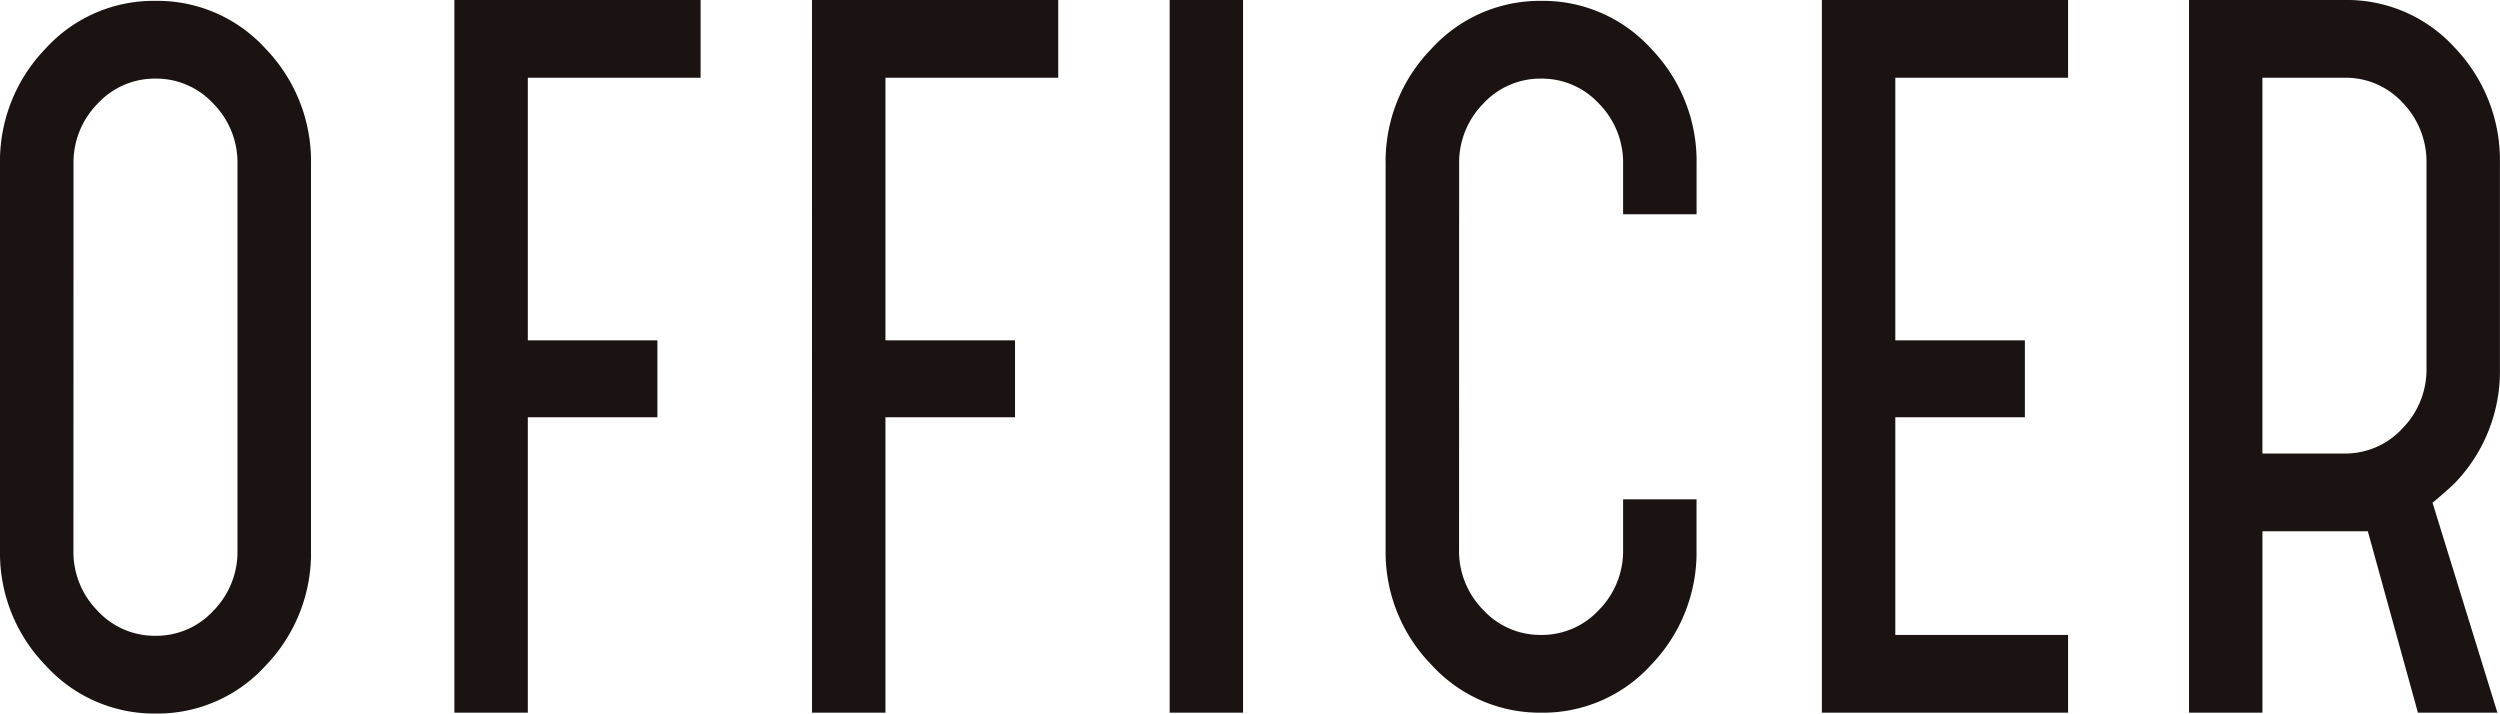 <svg xmlns="http://www.w3.org/2000/svg" width="124.442" height="35.518" viewBox="0 0 124.442 35.518">
  <path id="パス_5417" data-name="パス 5417" d="M5.762-8.084a4.176,4.176,0,0,0,1.2,3.01A3.865,3.865,0,0,0,9.847-3.827a3.865,3.865,0,0,0,2.881-1.247,4.176,4.176,0,0,0,1.2-3.01V-27.305a4.176,4.176,0,0,0-1.2-3.01,3.865,3.865,0,0,0-2.881-1.247,3.865,3.865,0,0,0-2.881,1.247,4.176,4.176,0,0,0-1.2,3.01ZM2.107-27.305a8.056,8.056,0,0,1,2.258-5.74,7.266,7.266,0,0,1,5.483-2.387,7.266,7.266,0,0,1,5.483,2.387,8.056,8.056,0,0,1,2.257,5.74V-8.084a8.056,8.056,0,0,1-2.257,5.74A7.266,7.266,0,0,1,9.847.043,7.286,7.286,0,0,1,4.386-2.343a8.015,8.015,0,0,1-2.279-5.74Zm22.618-8.17H36.98v3.87h-8.6v13.072h6.45v3.827H28.38V0H24.725Zm17.8,0H54.782v3.87h-8.6v13.072h6.45v3.827h-6.45V0H42.527Zm21.457,0V0H60.329V-35.475ZM74.734-8.127a4.176,4.176,0,0,0,1.2,3.01A3.865,3.865,0,0,0,78.819-3.87,3.865,3.865,0,0,0,81.7-5.117a4.176,4.176,0,0,0,1.2-3.01v-2.494h3.655v2.494A8.056,8.056,0,0,1,84.3-2.387,7.266,7.266,0,0,1,78.819,0a7.286,7.286,0,0,1-5.461-2.387,8.015,8.015,0,0,1-2.279-5.74V-27.305a8.015,8.015,0,0,1,2.279-5.74,7.286,7.286,0,0,1,5.461-2.387A7.266,7.266,0,0,1,84.3-33.045a8.056,8.056,0,0,1,2.257,5.74v2.494H82.9v-2.494a4.176,4.176,0,0,0-1.2-3.01,3.865,3.865,0,0,0-2.881-1.247,3.865,3.865,0,0,0-2.881,1.247,4.176,4.176,0,0,0-1.2,3.01Zm18.06-27.348h12.255v3.87h-8.6v13.072h6.45v3.827h-6.45V-3.87h8.6V0H92.794ZM118.809-12.9a3.865,3.865,0,0,0,2.881-1.247,4.176,4.176,0,0,0,1.2-3.01V-27.348a4.217,4.217,0,0,0-1.183-3.01,3.844,3.844,0,0,0-2.9-1.247h-4.085V-12.9Zm0-22.575a7.246,7.246,0,0,1,5.5,2.386,8.1,8.1,0,0,1,2.236,5.741v10.191a8.023,8.023,0,0,1-2.236,5.719q-.3.3-1.118.989L126.42,0h-3.956L119.97-9.03h-5.246V0h-3.655V-35.475Z" transform="translate(-2.107 35.475)" fill="#1a1311"/>
</svg>
